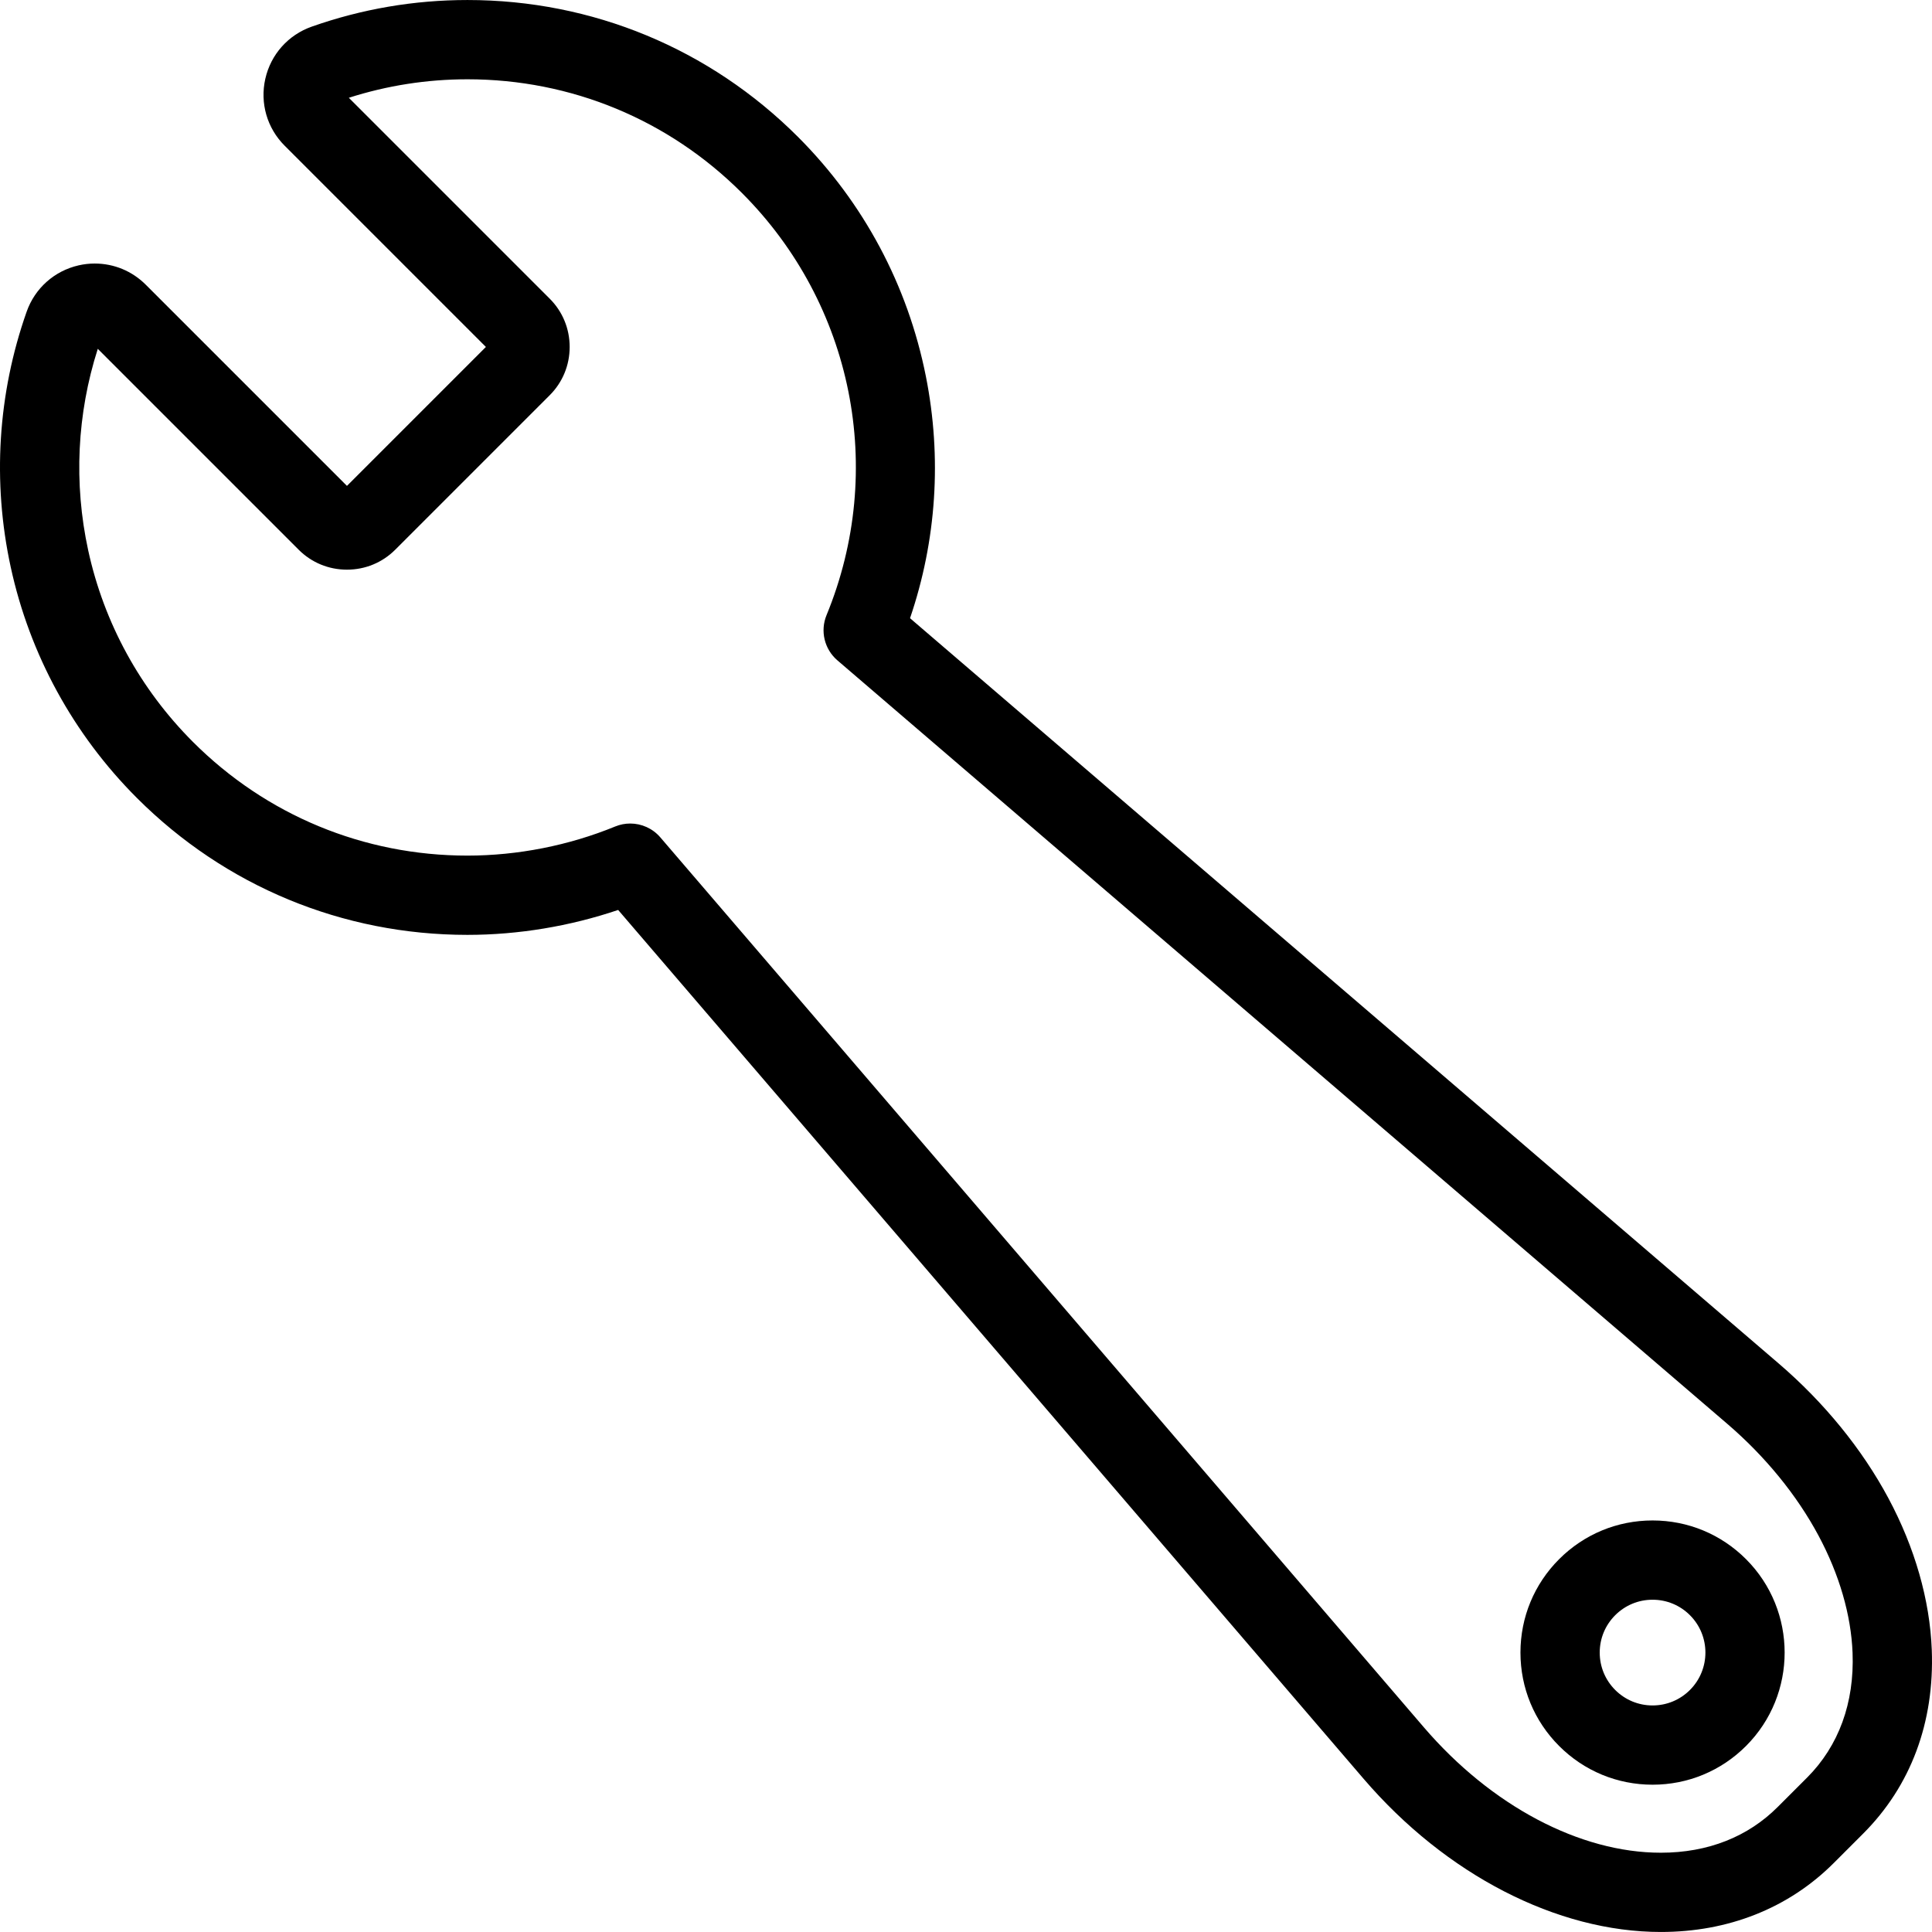 <svg id="Capa_1" enable-background="new 0 0 456.862 456.862" height="512" viewBox="0 0 456.862 456.862" width="512" xmlns="http://www.w3.org/2000/svg"><g><g><path d="m456.81 390.141c-.45-11.782-4.005-24.196-10.28-35.902-6.213-11.592-15.161-22.578-25.877-31.773l-205.458-176.276c6.262-18.368 7.566-38.005 3.746-57.206-4.284-21.532-14.74-41.106-30.236-56.604-20.878-20.878-48.635-32.376-78.159-32.376-12.594 0-24.986 2.118-36.825 6.293-5.568 1.959-9.672 6.565-10.979 12.321-1.306 5.758.409 11.686 4.58 15.847l47.578 47.577-32.856 32.856-47.577-47.576c-3.226-3.226-7.514-5.003-12.074-5.003-1.268 0-2.538.142-3.787.426-5.751 1.313-10.352 5.416-12.306 10.968-6.836 19.38-8.137 40.262-3.765 60.388 4.49 20.682 14.811 39.562 29.846 54.601 20.873 20.873 48.627 32.368 78.15 32.368 12.012 0 24.206-2.026 35.646-5.893l176.29 205.473c19.452 22.671 45.724 36.206 70.277 36.206 7.934 0 15.447-1.383 22.322-4.108 6.985-2.76 13.228-6.861 18.554-12.188l6.942-6.942c11.286-11.28 16.905-26.315 16.248-43.477zm-29.501 30.223-6.944 6.944c-3.502 3.503-7.603 6.197-12.197 8.013-4.676 1.853-9.865 2.793-15.424 2.793-19.159 0-40.112-11.091-56.051-29.667l-180.547-210.437c-1.82-2.121-4.437-3.27-7.116-3.27-1.194 0-2.399.228-3.551.7-10.992 4.505-23.077 6.886-34.948 6.886-24.516 0-47.563-9.545-64.895-26.877-12.487-12.491-21.057-28.164-24.783-45.326-3.443-15.848-2.654-32.257 2.271-47.636l47.512 47.513c3.036 3.036 7.087 4.708 11.408 4.708 4.32 0 8.372-1.672 11.407-4.708l36.551-36.552c3.035-3.036 4.707-7.087 4.707-11.406 0-4.32-1.672-8.371-4.708-11.407l-47.513-47.513c9.064-2.903 18.49-4.374 28.058-4.374 24.516 0 47.566 9.548 64.903 26.885 26.285 26.289 34.136 65.477 20.001 99.836-1.539 3.74-.505 8.045 2.565 10.679l210.432 180.543c8.976 7.702 16.432 16.832 21.562 26.403 4.937 9.21 7.728 18.81 8.07 27.763.452 11.809-3.272 22.012-10.77 29.507z"/><path d="m390.787 359.543c-8.346 0-16.192 3.25-22.093 9.151s-9.151 13.747-9.151 22.093 3.25 16.192 9.151 22.093 13.747 9.151 22.093 9.151 16.192-3.25 22.093-9.151c12.182-12.182 12.182-32.004 0-44.186-5.901-5.901-13.747-9.151-22.093-9.151zm8.839 40.083c-2.361 2.361-5.5 3.661-8.839 3.661s-6.478-1.3-8.838-3.661-3.661-5.5-3.661-8.838c0-3.339 1.3-6.478 3.661-8.839s5.5-3.661 8.838-3.661c3.339 0 6.478 1.3 8.838 3.661 4.874 4.873 4.874 12.803.001 17.677z"/></g></g></svg>